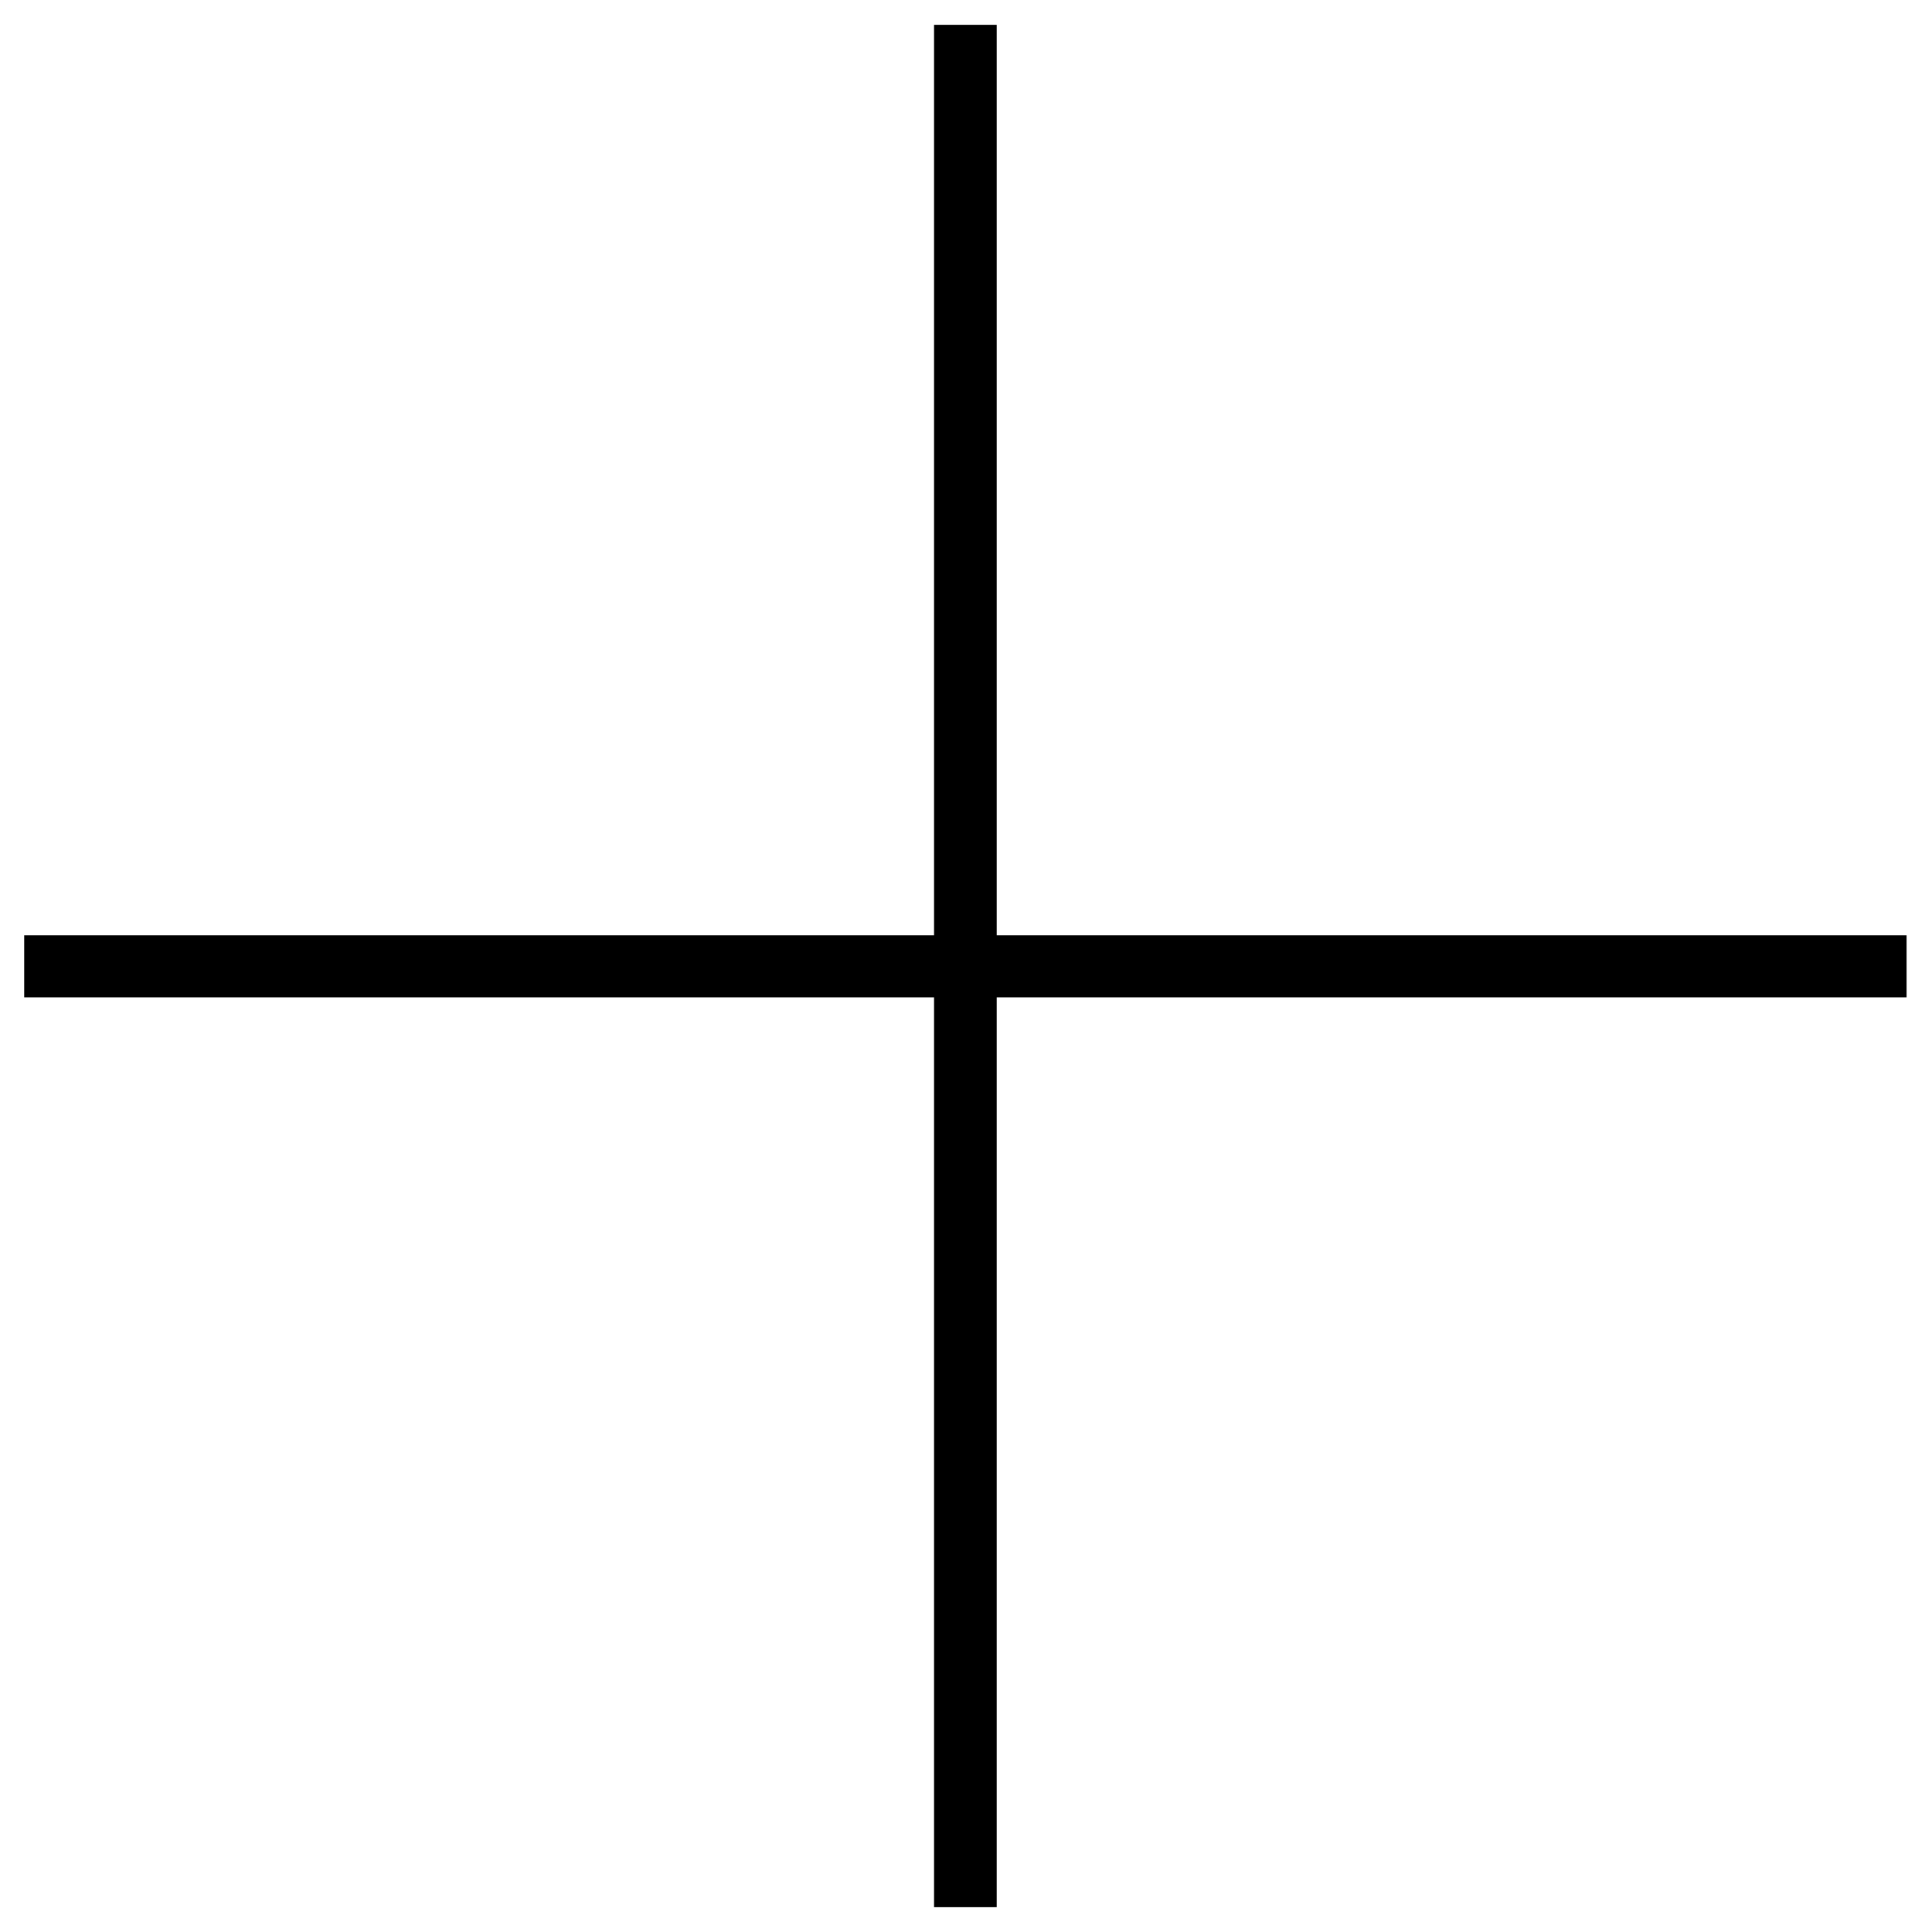 <svg xmlns="http://www.w3.org/2000/svg" width="493.465" height="493.465" fill-rule="evenodd" stroke-linecap="round" preserveAspectRatio="none" viewBox="0 0 3115 3115"><style>.brush1{fill:#000}.pen1{stroke:none}</style><path d="M1506 40h101v3035h-101V40z" class="pen1 brush1"/><path d="M39 1608v-100h3035v100H39z" class="pen1 brush1"/></svg>
